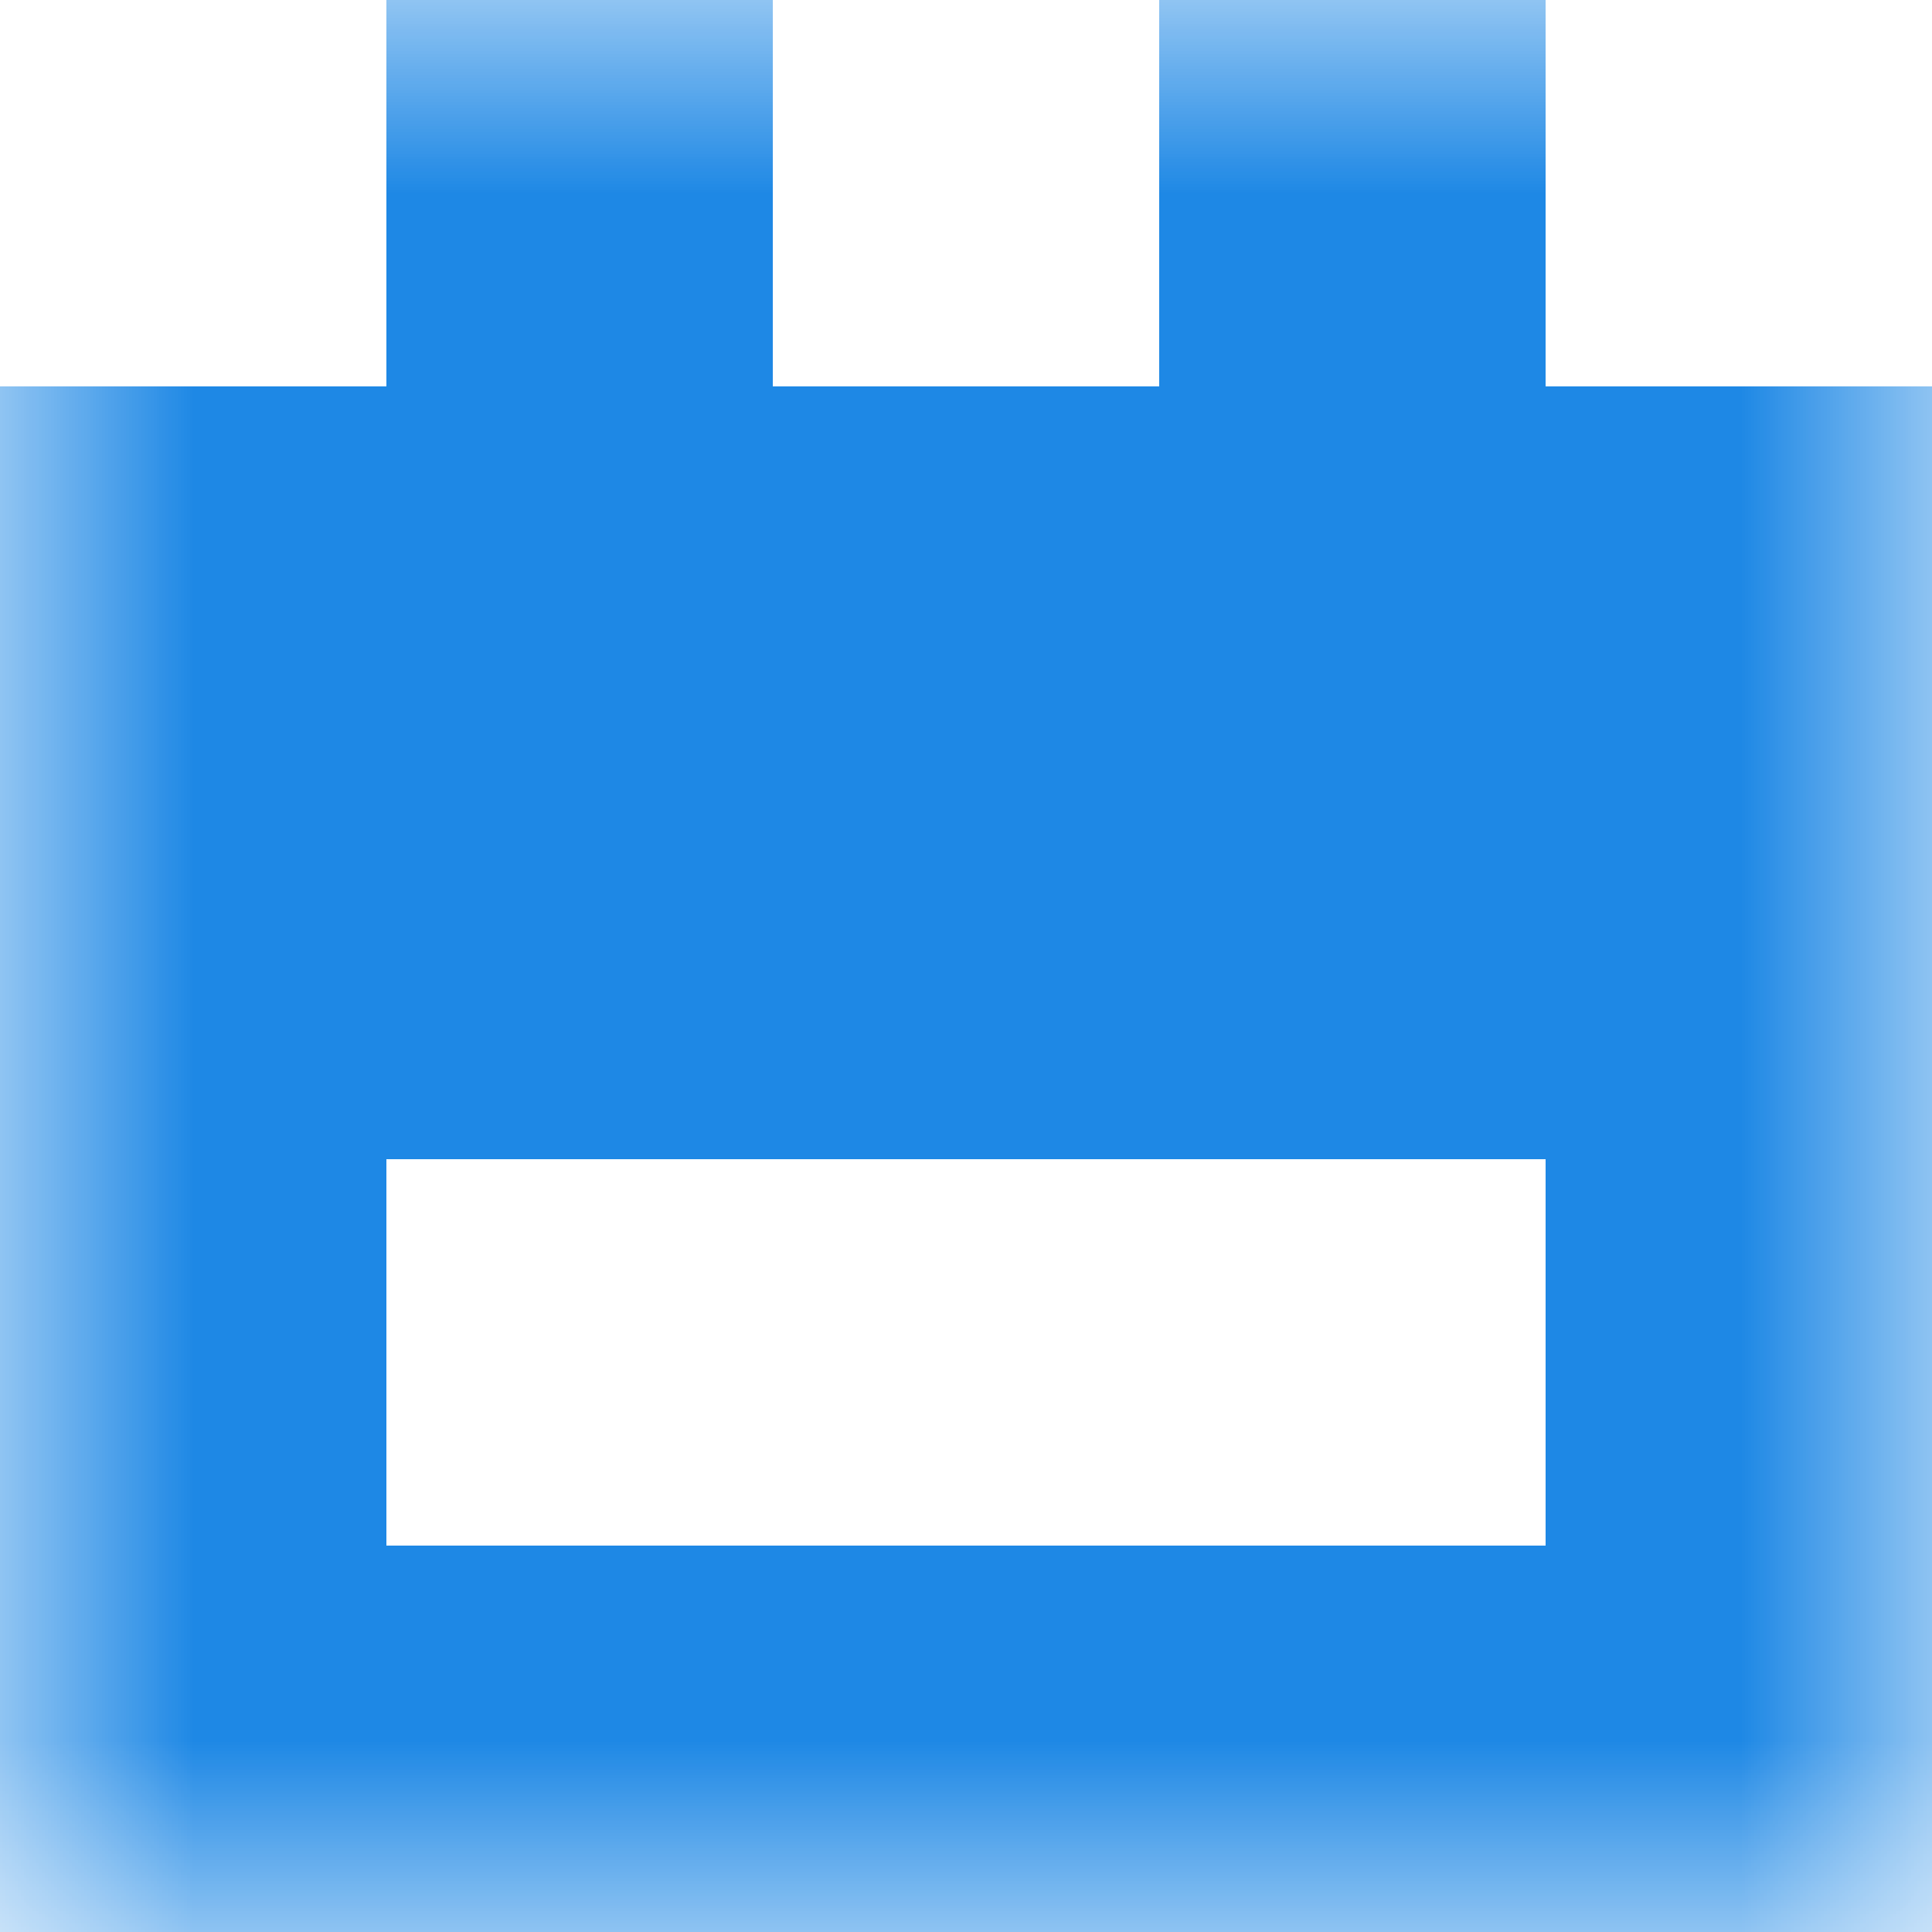 <svg xmlns="http://www.w3.org/2000/svg" viewBox="0 0 5 5" fill="none" shape-rendering="crispEdges"><mask id="viewboxMask"><rect width="5" height="5" rx="0" ry="0" x="0" y="0" fill="#fff" /></mask><g mask="url(#viewboxMask)"><path d="M2 0H1v1h1V0ZM4 0H3v1h1V0Z" fill="#1e88e5"/><path fill="#1e88e5" d="M0 1h5v1H0z"/><path fill="#1e88e5" d="M0 2h5v1H0z"/><path d="M1 3H0v1h1V3ZM5 3H4v1h1V3Z" fill="#1e88e5"/><path fill="#1e88e5" d="M0 4h5v1H0z"/></g></svg>